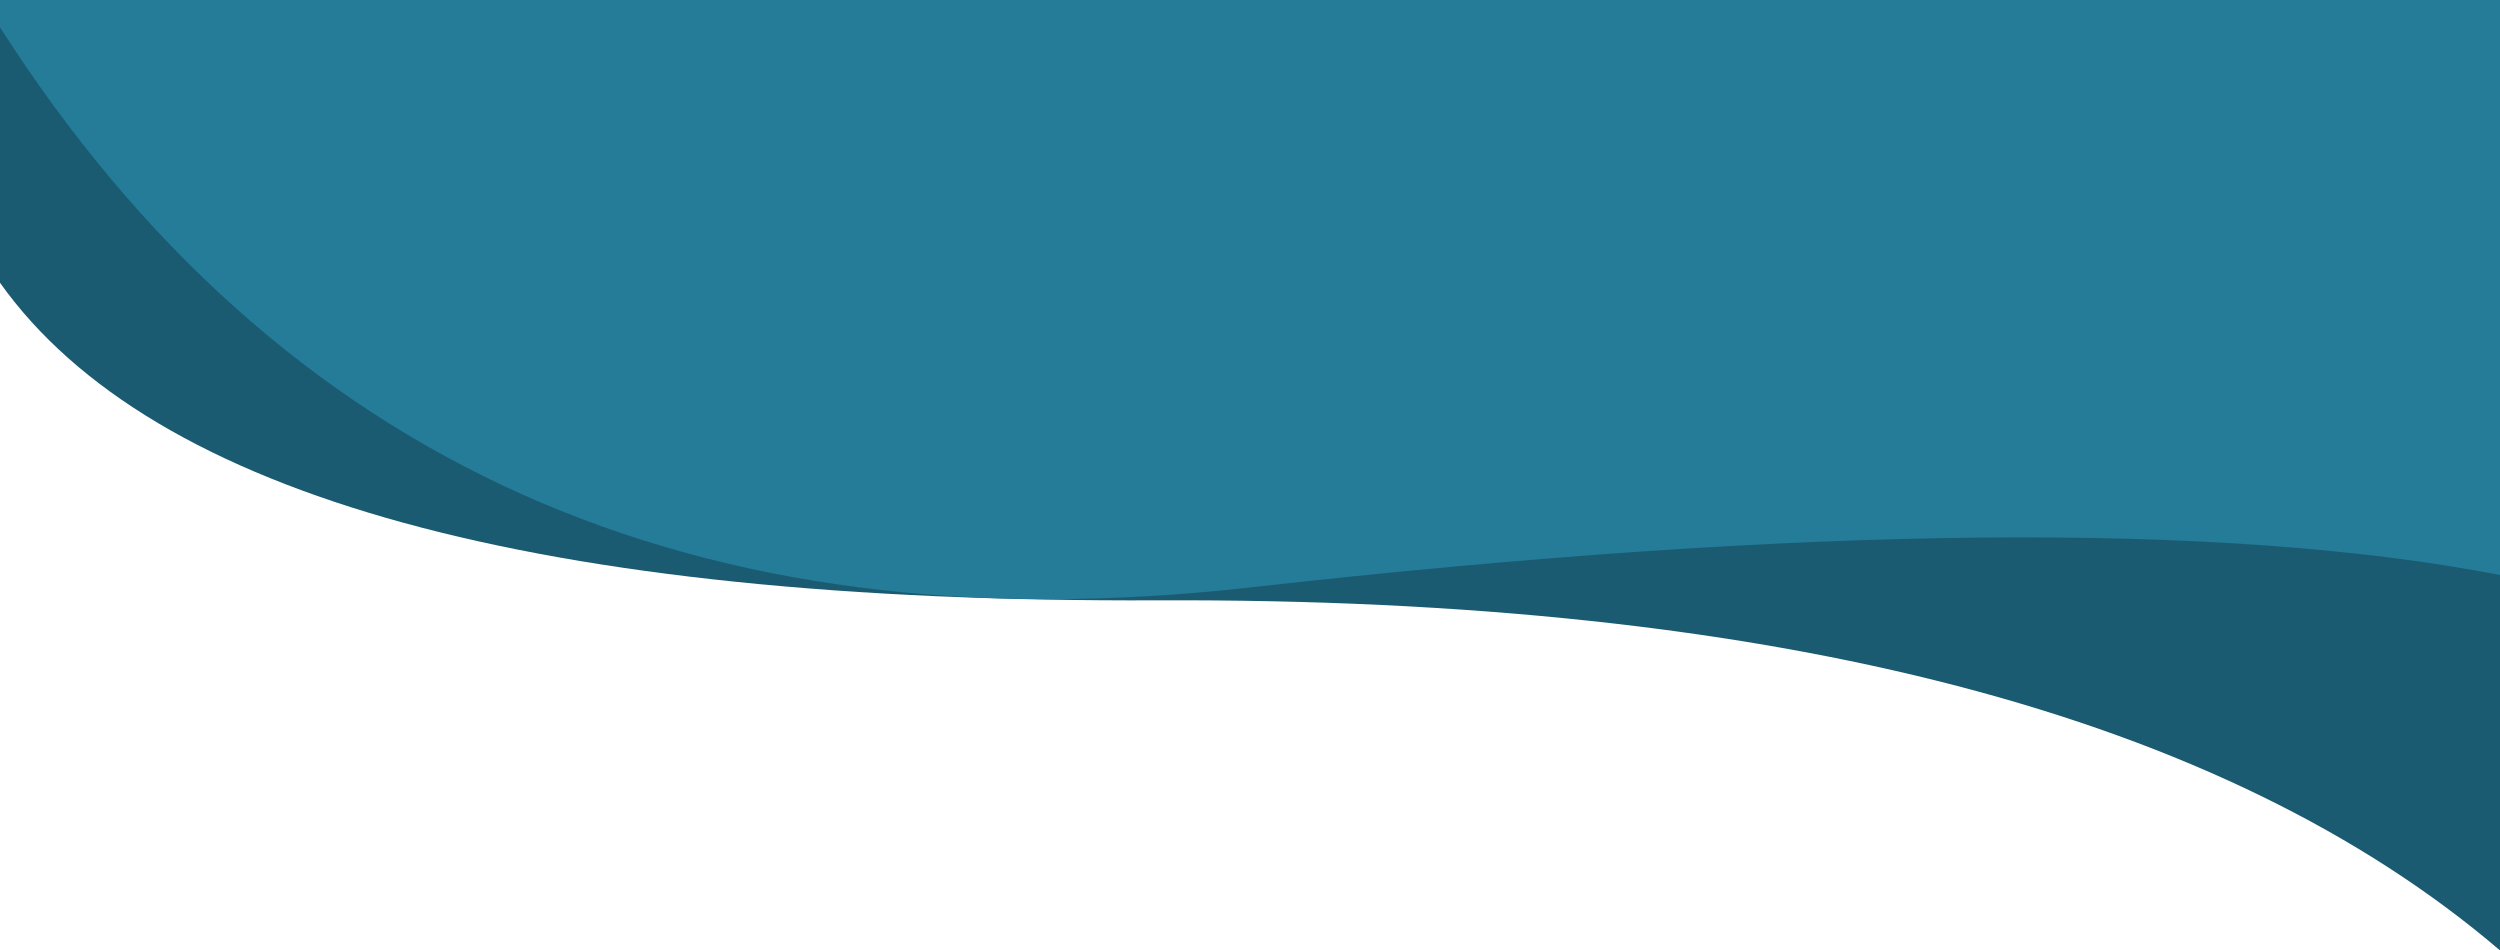 <?xml version="1.0" encoding="UTF-8"?>
<svg width="1281px" height="487px" viewBox="0 0 1281 487" version="1.1" xmlns="http://www.w3.org/2000/svg" xmlns:xlink="http://www.w3.org/1999/xlink">
    <!-- Generator: Sketch 64 (93537) - https://sketch.com -->
    <title>bg-wave-2-bottom-dark green-v2</title>
    <desc>Created with Sketch.</desc>
    <g id="Page-1" stroke="none" stroke-width="1" fill="none" fill-rule="evenodd">
        <g id="bg-wave-2-bottom-dark-green-v2" transform="translate(640.5, 243.5) scale(-1, 1) translate(-640.5, -243.5) ">
            <path d="M0,0 L1281,0 L1281,144.887 C1202.896,254.658 1005.229,308.901 688,307.615 C370.771,306.329 141.437,366.124 0,487 L0,0 Z" id="Path-12" fill="#1B5B71"></path>
            <path d="M0,1.8189894e-12 L1281,1.8189894e-12 L1281,14 C1138.088,237.26 924.588,332.928 640.5,301.004 C356.412,269.08 142.912,266.954 0,294.627 L0,1.8189894e-12 Z" id="Path-12-Copy" fill="#247C99"></path>
        </g>
    </g>
</svg>